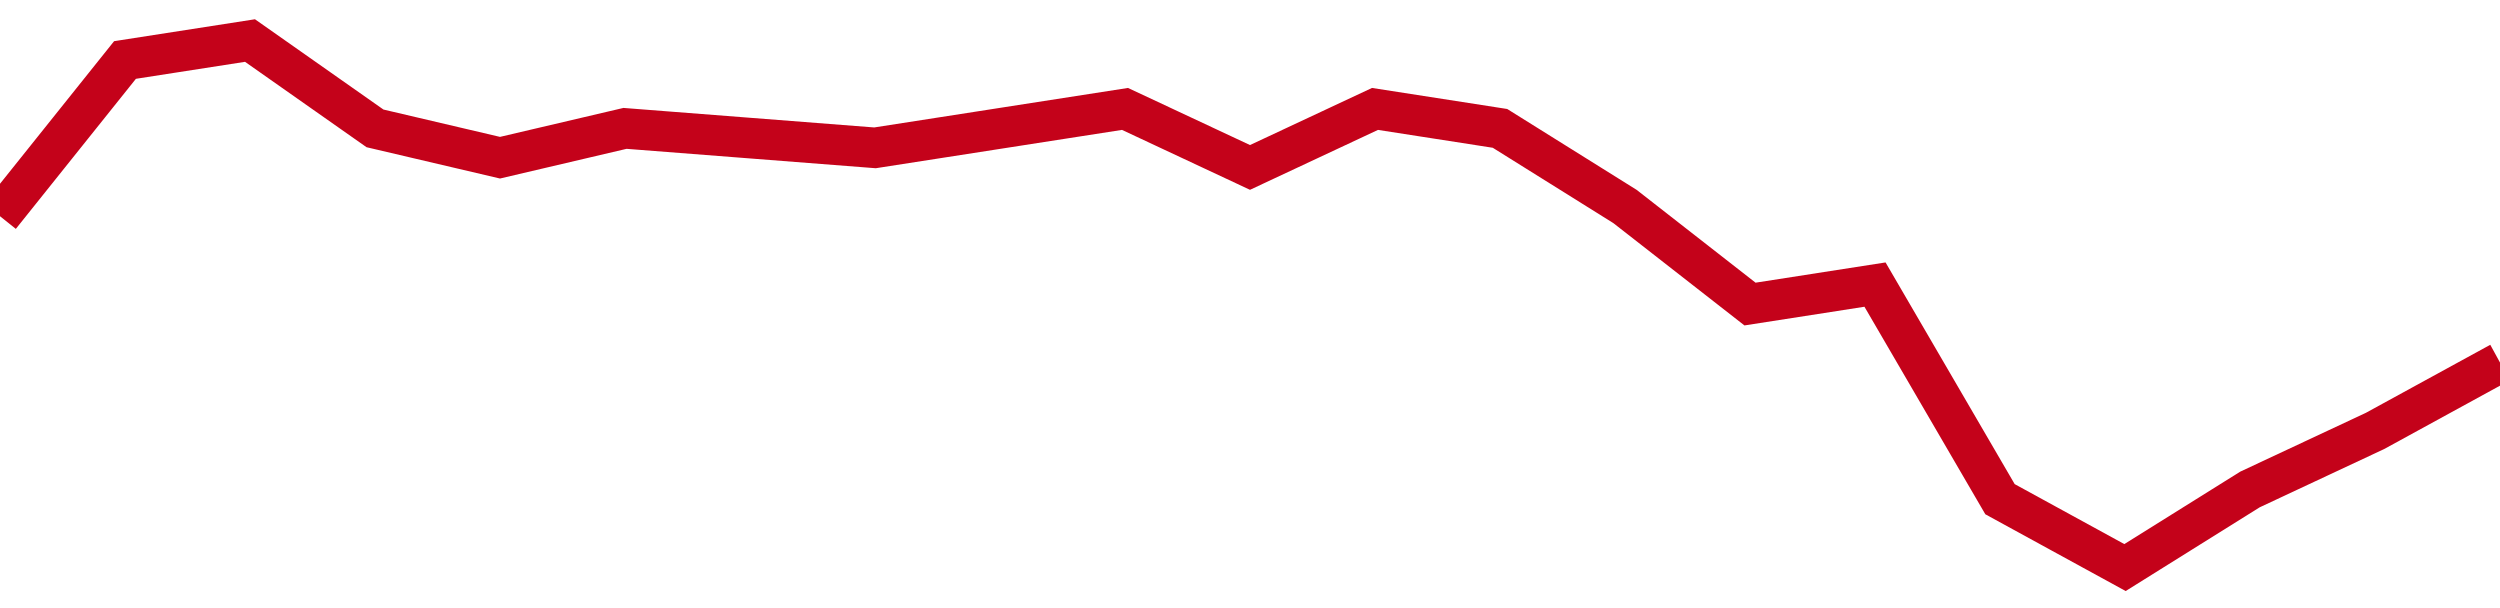 <!-- Generated with https://github.com/jxxe/sparkline/ --><svg viewBox="0 0 185 45" class="sparkline" xmlns="http://www.w3.org/2000/svg"><path class="sparkline--fill" d="M 0 16 L 0 16 L 9.25 4.44 L 18.5 3 L 27.75 9.5 L 37 11.67 L 46.25 9.5 L 55.5 10.22 L 64.75 10.94 L 74 9.5 L 83.25 8.06 L 92.5 12.39 L 101.75 8.06 L 111 9.5 L 120.25 15.28 L 129.5 22.5 L 138.75 21.06 L 148 36.94 L 157.25 42 L 166.5 36.22 L 175.75 31.89 L 185 26.83 V 45 L 0 45 Z" stroke="none" fill="none" ></path><path class="sparkline--line" d="M 0 16 L 0 16 L 9.25 4.44 L 18.5 3 L 27.75 9.5 L 37 11.67 L 46.25 9.5 L 55.5 10.22 L 64.75 10.94 L 74 9.5 L 83.25 8.06 L 92.5 12.39 L 101.75 8.06 L 111 9.5 L 120.25 15.28 L 129.5 22.5 L 138.75 21.06 L 148 36.94 L 157.25 42 L 166.5 36.22 L 175.75 31.89 L 185 26.83" fill="none" stroke-width="3" stroke="#C4021A" ></path></svg>